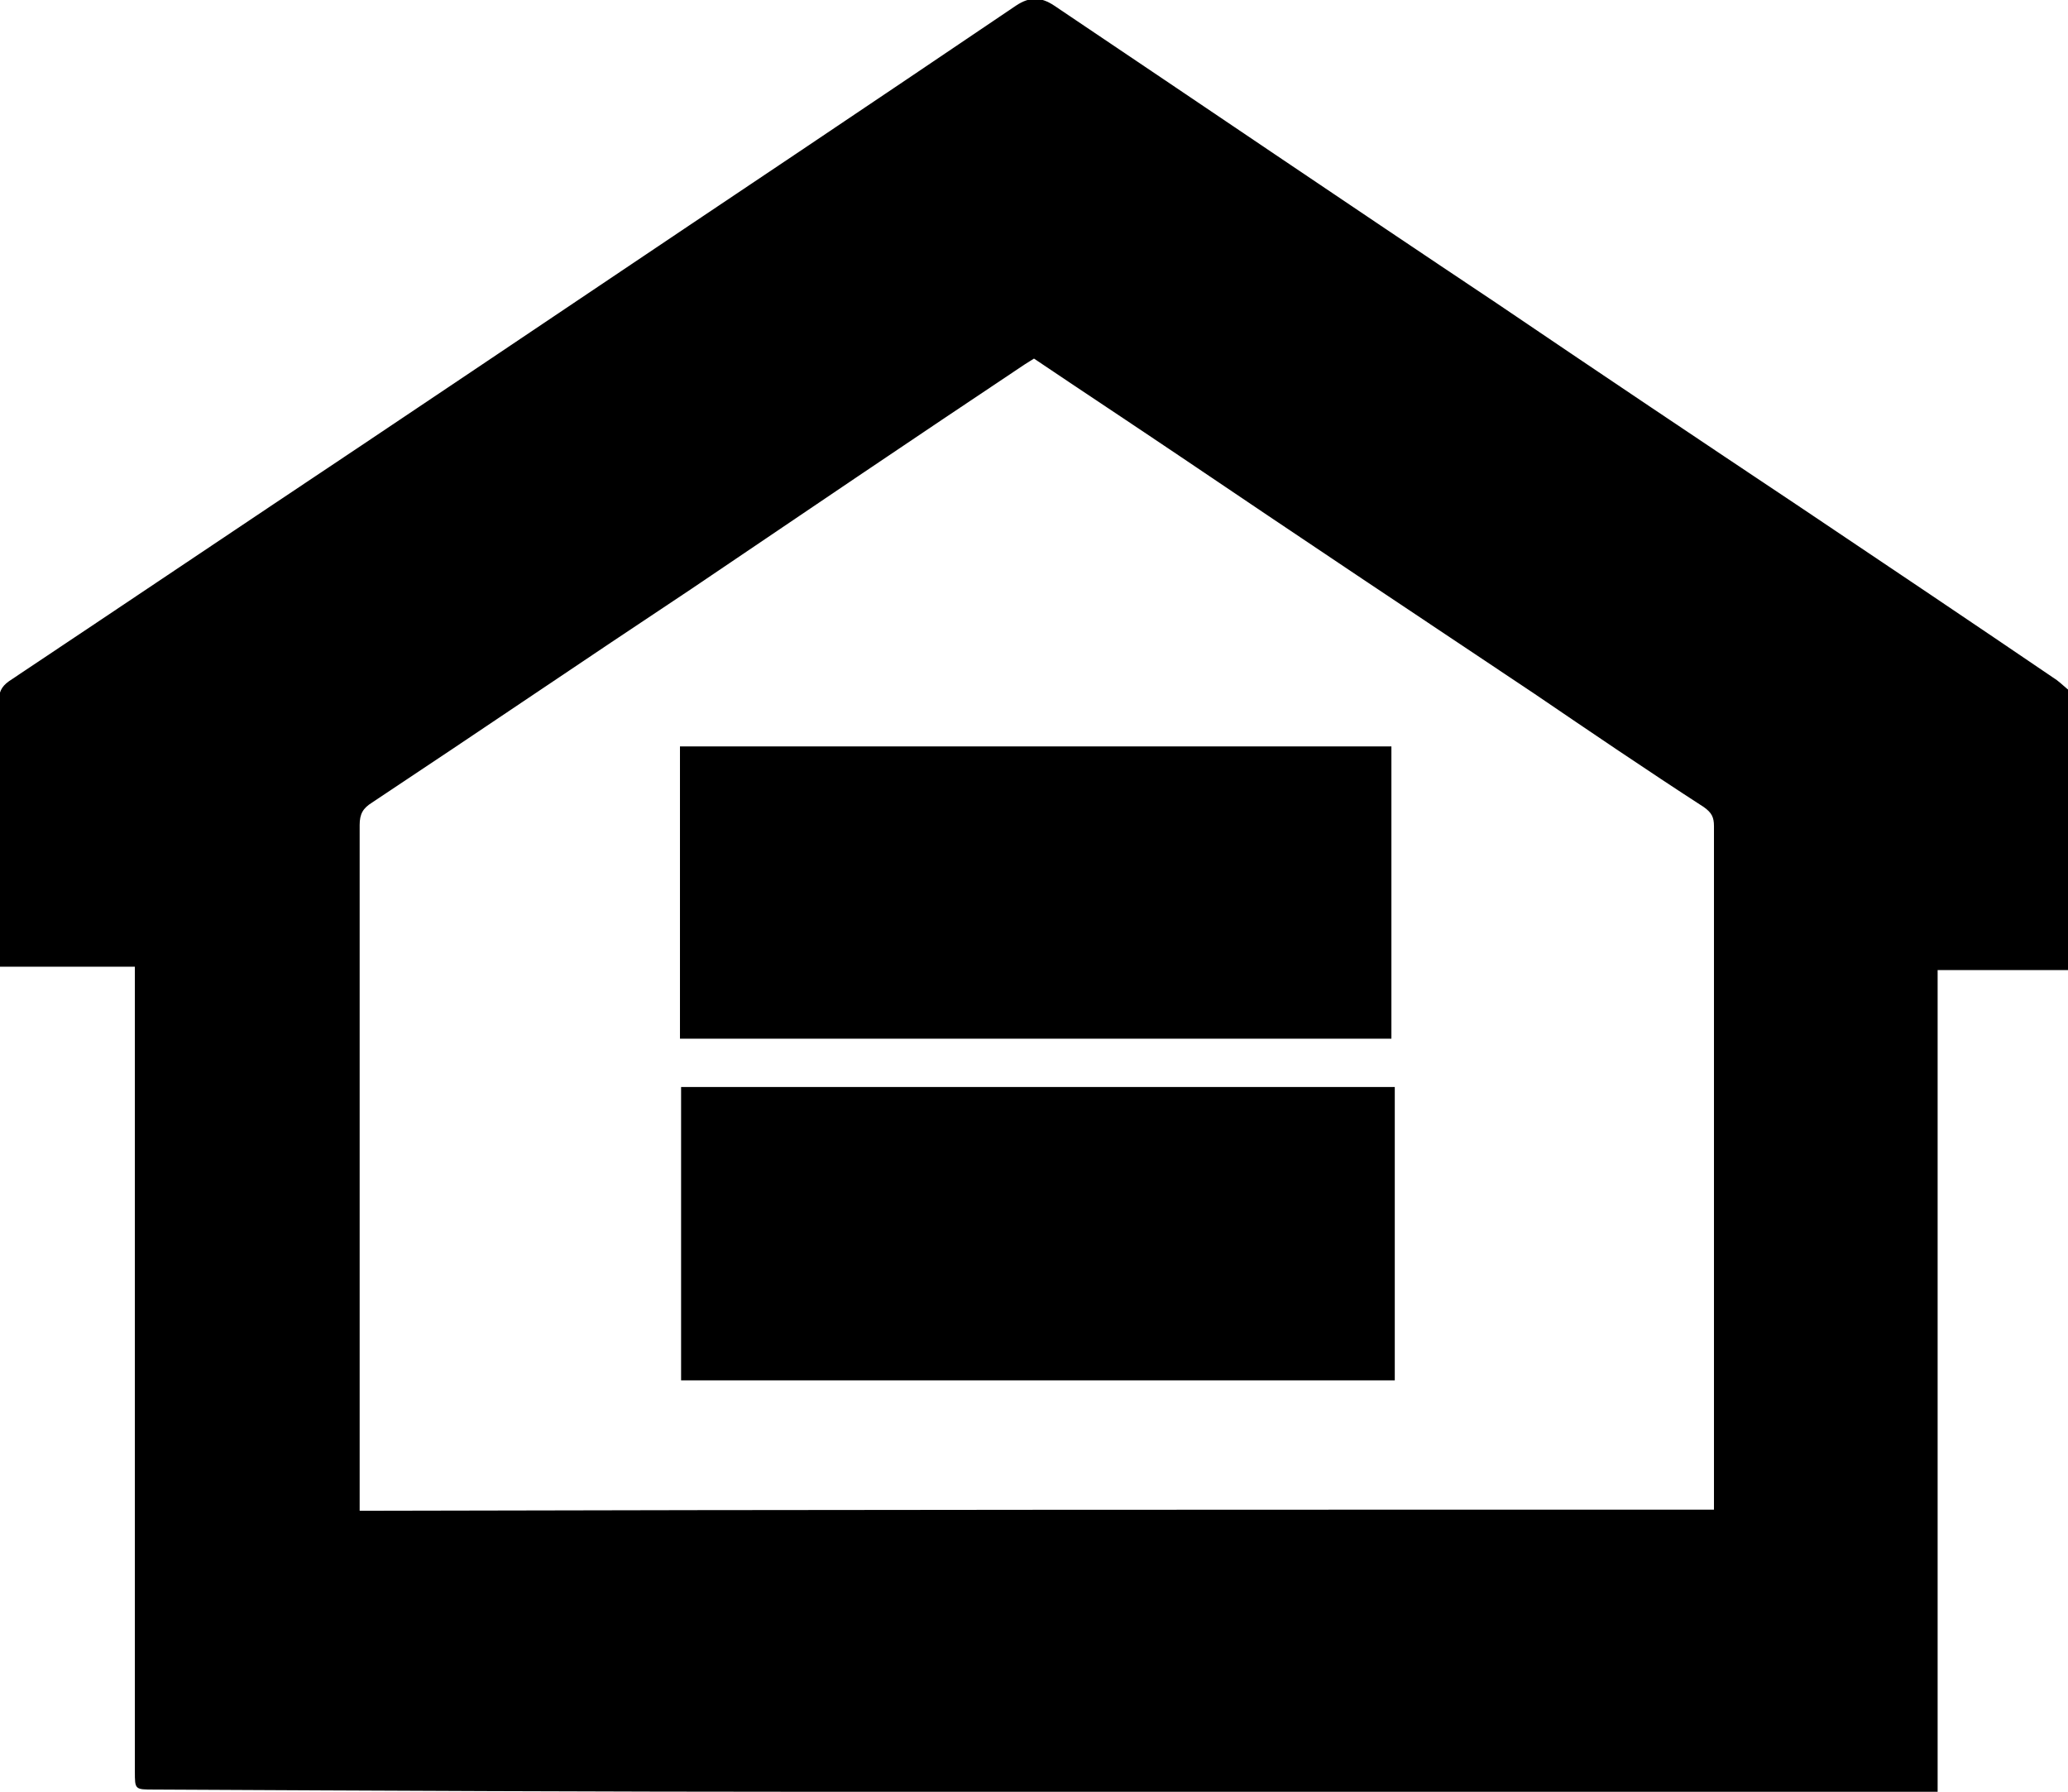 <?xml version="1.0" encoding="UTF-8"?>
<!-- Generator: Adobe Illustrator 25.0.0, SVG Export Plug-In . SVG Version: 6.00 Build 0)  -->
<svg xmlns="http://www.w3.org/2000/svg" xmlns:xlink="http://www.w3.org/1999/xlink" version="1.1" id="Layer_1" x="0px" y="0px" viewBox="0 0 184 159.4" style="enable-background:new 0 0 184 159.4;" xml:space="preserve">
<g>
	<path d="M184.3,86.3c-3.9,0-7.9,0-11.9,0c0,24.4,0,48.7,0,73.1c-0.5,0-1,0-1.4,0c-32.6,0-65.1,0-97.7,0c-19.9,0-39.7-0.1-59.6-0.2   c-1.7,0-1.7,0-1.7-1.6c0-23.3,0-46.6,0-70c0-0.5,0-1,0-1.6c-4,0-8,0-12,0c0-0.5-0.1-0.8-0.1-1.2c0-7.5,0-14.9,0-22.4   c0-0.8,0.2-1.3,0.9-1.8c10.5-7,20.9-14,31.4-21c13-8.7,25.9-17.4,38.9-26.1c6.4-4.3,12.8-8.6,19.3-13c1.2-0.8,2.2-0.8,3.4,0   C106.9,9.3,120,18.2,133.2,27c9,6.1,18.1,12.2,27.1,18.2c7.6,5.1,15.2,10.2,22.7,15.3c0.4,0.3,0.8,0.7,1.2,1   C184.3,69.9,184.3,78.1,184.3,86.3z M152.5,134.3c0-0.5,0-0.9,0-1.2c0-19.9,0-39.7,0-59.6c0-0.8-0.2-1.2-0.9-1.7   c-5.1-3.3-10.1-6.7-15.1-10.1c-10.5-7-21-14-31.5-21.1c-4.3-2.9-8.7-5.8-13-8.7c-0.3,0.2-0.5,0.3-0.8,0.5   c-9.9,6.6-19.8,13.3-29.7,20c-9.5,6.3-18.9,12.7-28.4,19c-0.8,0.5-1.1,1-1.1,2c0,19.9,0,39.7,0,59.6c0,0.4,0,0.9,0,1.4   C72.3,134.3,112.3,134.3,152.5,134.3z"></path>
	<path d="M124.1,96.7c0,8.7,0,17.4,0,26.1c-21.2,0-42.3,0-63.5,0c0-8.7,0-17.4,0-26.1C81.8,96.7,102.8,96.7,124.1,96.7z"></path>
	<path d="M123.8,66.4c0,8.7,0,17.3,0,26c-21.1,0-42.2,0-63.3,0c0-8.7,0-17.3,0-26C81.5,66.4,102.5,66.4,123.8,66.4z"></path>
</g>
</svg>
